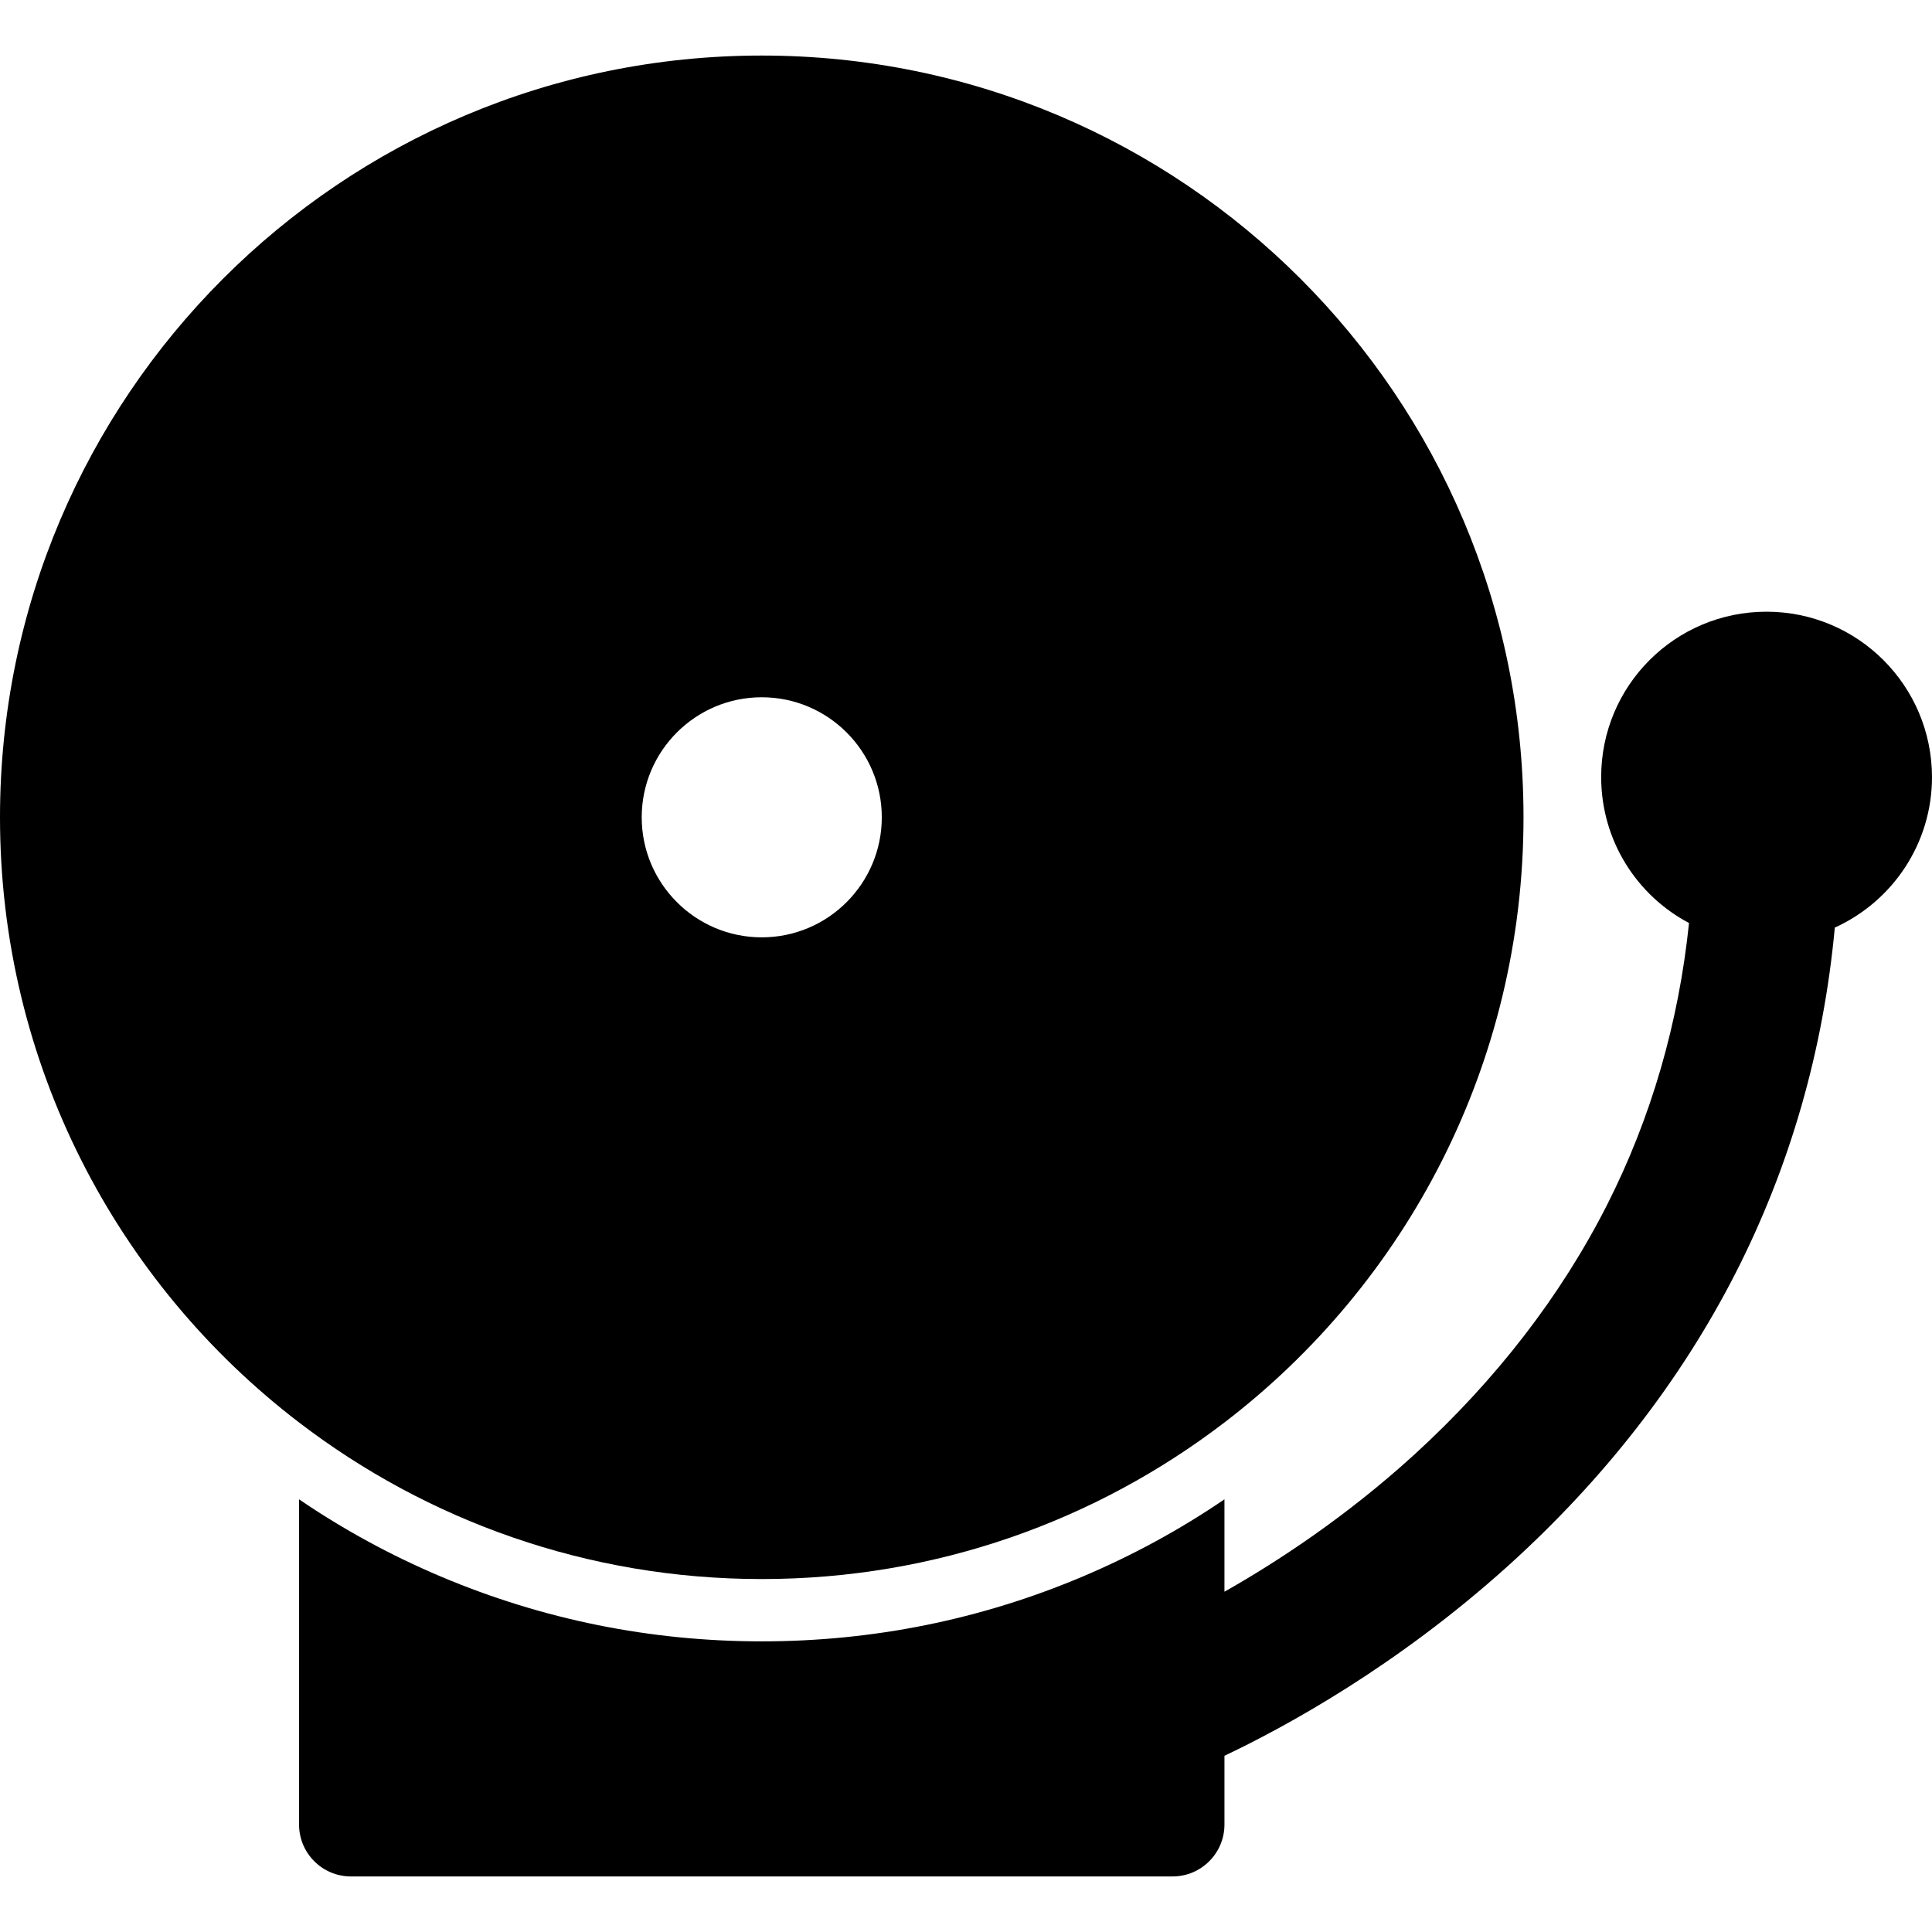 <?xml version="1.0" encoding="iso-8859-1"?>
<!-- Uploaded to: SVG Repo, www.svgrepo.com, Generator: SVG Repo Mixer Tools -->
<!DOCTYPE svg PUBLIC "-//W3C//DTD SVG 1.1//EN" "http://www.w3.org/Graphics/SVG/1.1/DTD/svg11.dtd">
<svg fill="#000000" version="1.1" id="Capa_1" xmlns="http://www.w3.org/2000/svg" xmlns:xlink="http://www.w3.org/1999/xlink" 
	 width="800px" height="800px" viewBox="0 0 930.3 930.3" xml:space="preserve"
	>
<g>
	<g>
		<path d="M144,684.95c61.8,47.3,139,75.399,222.8,75.399c83.801,0,161-28.1,222.801-75.399c87.6-67,144-172.601,144-291.4
			c0-202.6-164.2-366.8-366.801-366.8C164.2,26.75,0,190.95,0,393.55C0,512.35,56.4,617.95,144,684.95z M366.8,335.75
			c31.9,0,57.801,25.9,57.801,57.8c0,31.9-25.9,57.8-57.801,57.8c-31.899,0-57.8-25.899-57.8-57.8
			C309,361.65,334.9,335.75,366.8,335.75z"/>
		<path d="M850.601,294.55c-44,0-79.601,35.6-79.601,79.601c0,30.5,17.101,57,42.3,70.3c-5,48.2-18.199,93.7-39.399,135.6
			c-22.3,44-53.601,84.5-92.9,120.4c-32.7,29.8-65.8,51.5-91.399,66v-44.5c-21.4,14.6-44.2,27-68.301,37.2
			C472.4,779.85,420.4,790.35,366.8,790.35c-53.6,0-105.5-10.5-154.5-31.199c-24.1-10.2-46.9-22.601-68.3-37.2v156.6
			c0,13.8,11.2,25,25,25h395.601c13.8,0,25-11.2,25-25v-33.1c29.3-13.9,82.8-43,136.5-91.4c46.1-41.6,83-89,109.5-140.8
			c26.3-51.5,42.399-107.4,47.899-166.6c27.601-12.5,46.8-40.301,46.8-72.5C930.2,330.15,894.601,294.55,850.601,294.55z"/>
	</g>
</g>
</svg>